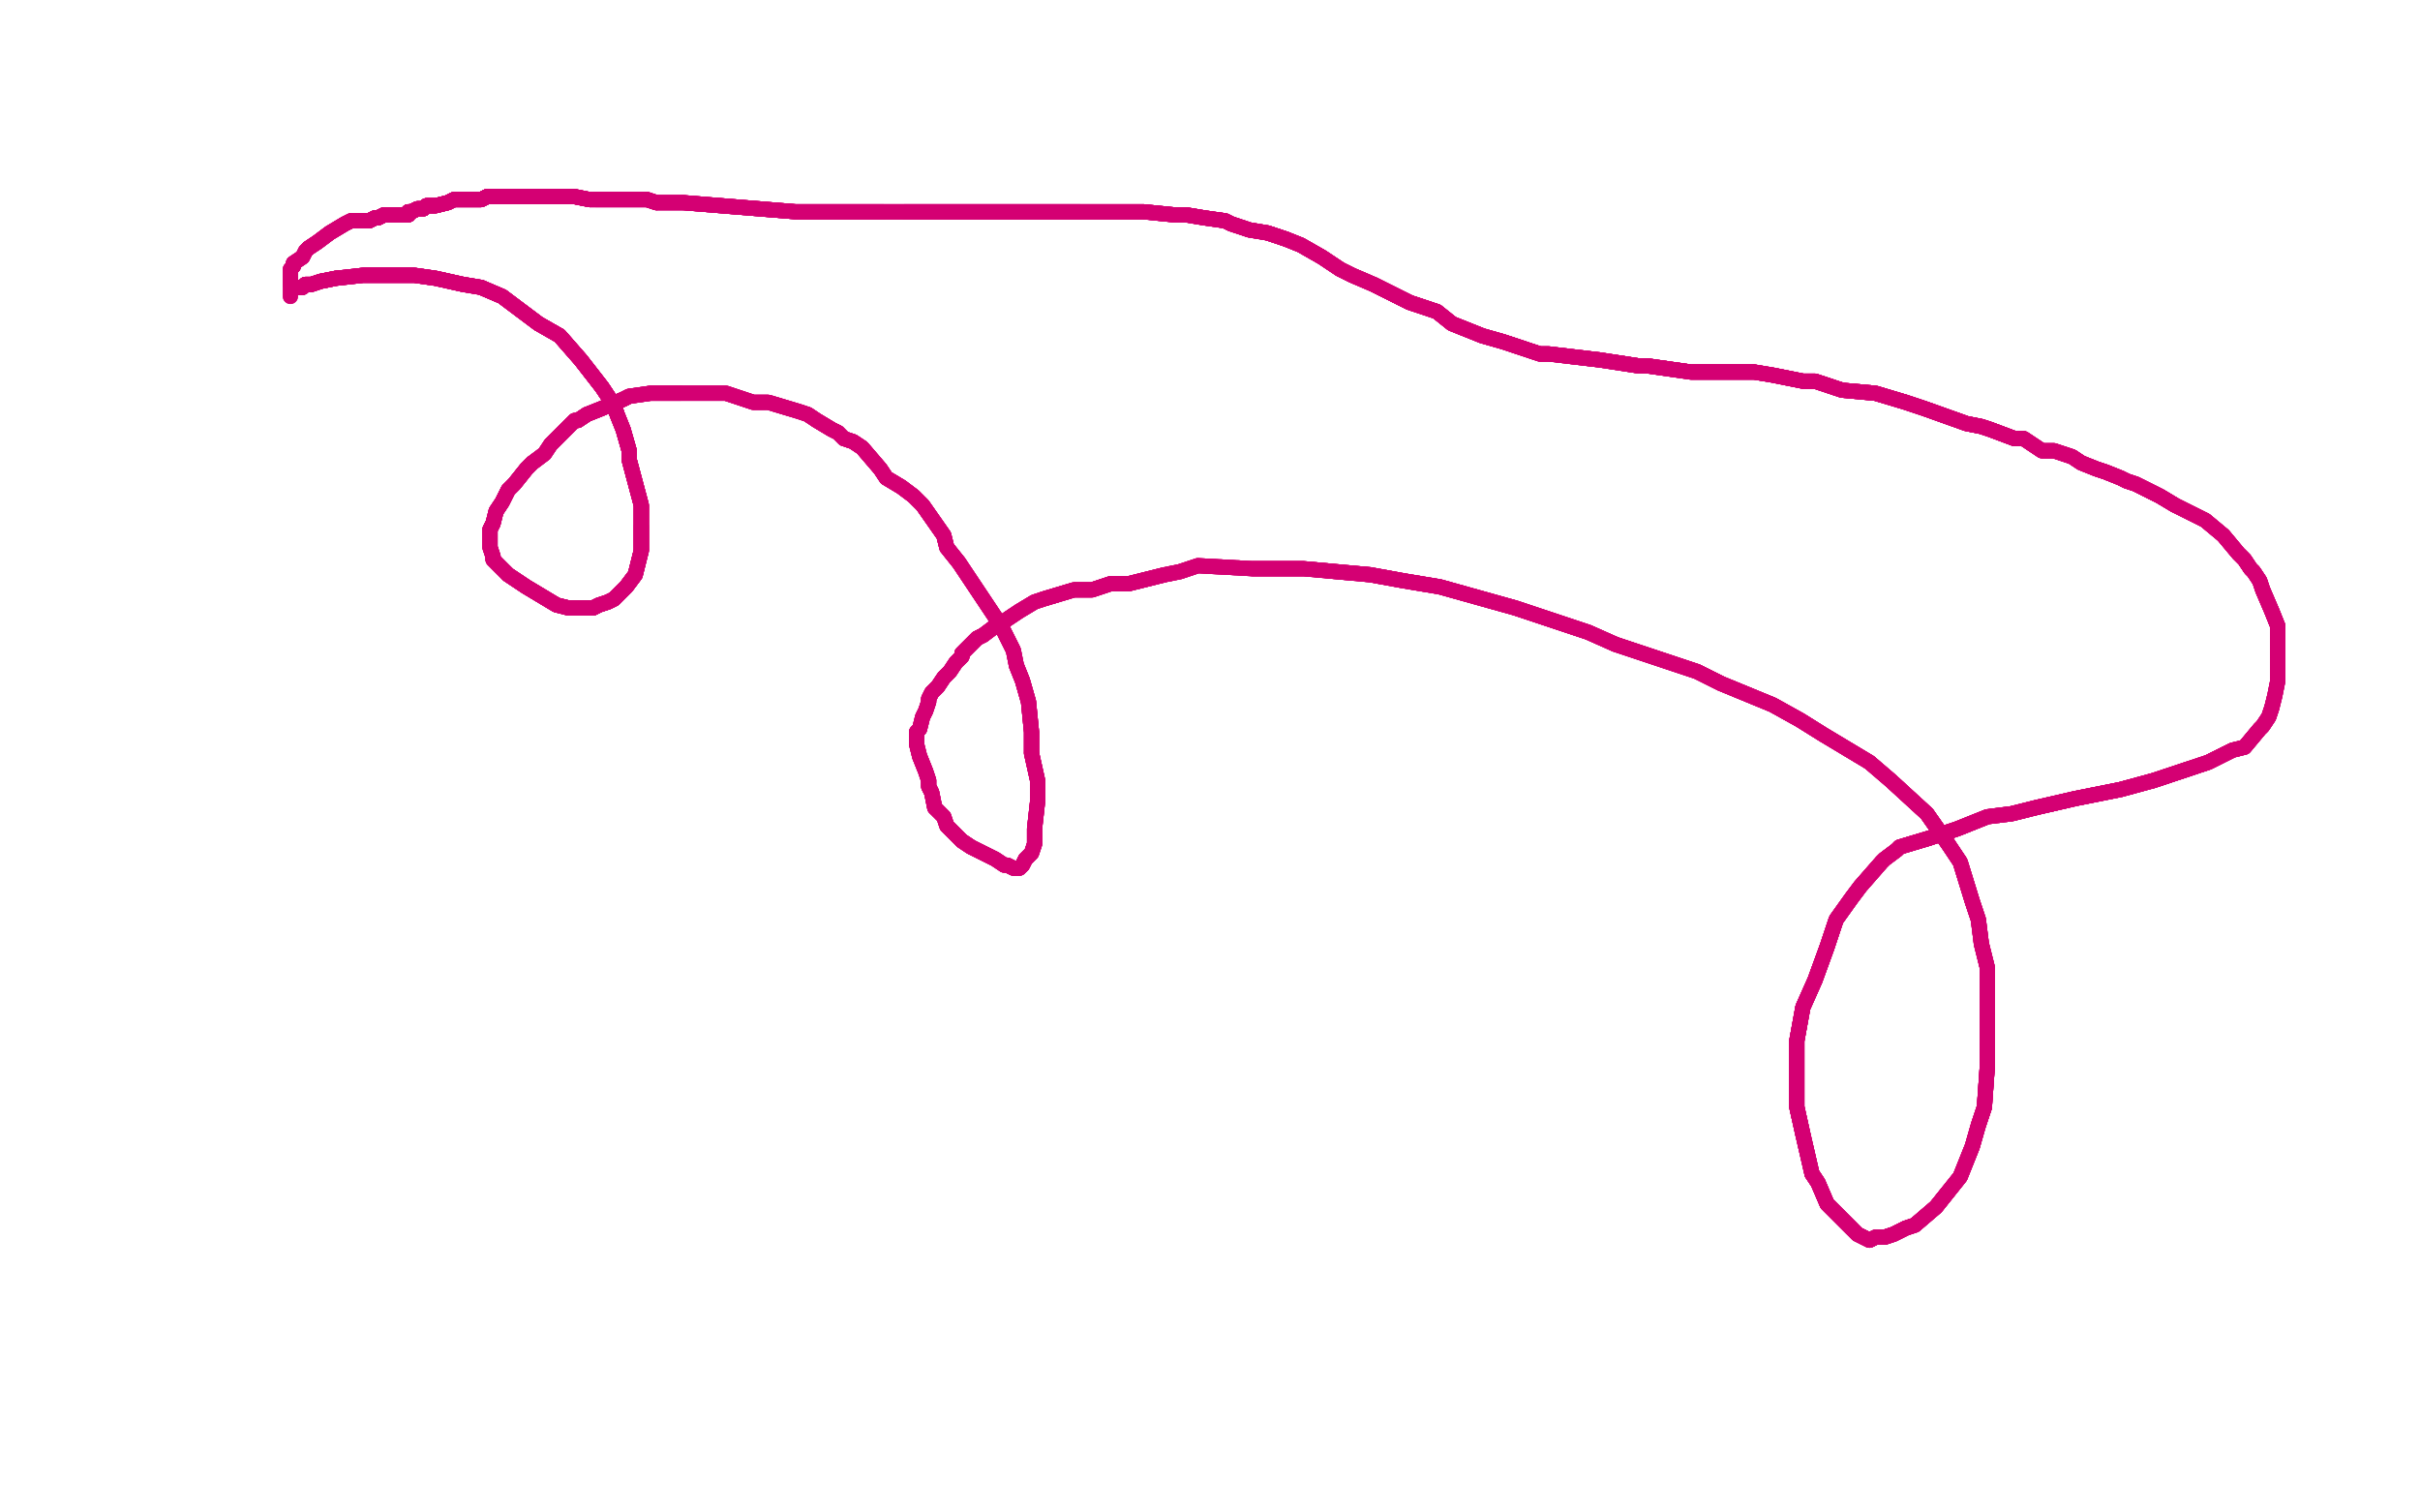 <?xml version="1.0" standalone="no"?>
<!DOCTYPE svg PUBLIC "-//W3C//DTD SVG 1.1//EN"
"http://www.w3.org/Graphics/SVG/1.1/DTD/svg11.dtd">

<svg width="800" height="500" version="1.1" xmlns="http://www.w3.org/2000/svg" xmlns:xlink="http://www.w3.org/1999/xlink" style="stroke-antialiasing: false"><desc>This SVG has been created on https://colorillo.com/</desc><rect x='0' y='0' width='800' height='500' style='fill: rgb(255,255,255); stroke-width:0' /><polyline points="97,95 98,95 99,95 100,95 101,94 103,94 106,93 111,92" style="fill: none; stroke: #d40073; stroke-width: 5; stroke-linejoin: round; stroke-linecap: round; stroke-antialiasing: false; stroke-antialias: 0; opacity: 1.0"/>
<polyline points="97,95 98,95 99,95 100,95 101,94 103,94 106,93 111,92 120,91 125,91 128,91 137,91 144,92 153,94 159,95" style="fill: none; stroke: #d40073; stroke-width: 5; stroke-linejoin: round; stroke-linecap: round; stroke-antialiasing: false; stroke-antialias: 0; opacity: 1.0"/>
<polyline points="97,95 98,95 99,95 100,95 101,94 103,94 106,93 111,92 120,91 125,91 128,91 137,91 144,92 153,94 159,95 166,98 178,107 185,111 192,119 199,128 203,134 204,137 206,142 208,149 208,152 212,167 212,174 212,181 212,182" style="fill: none; stroke: #d40073; stroke-width: 5; stroke-linejoin: round; stroke-linecap: round; stroke-antialiasing: false; stroke-antialias: 0; opacity: 1.0"/>
<polyline points="97,95 98,95 99,95 100,95 101,94 103,94 106,93 111,92 120,91 125,91 128,91 137,91 144,92 153,94 159,95 166,98 178,107 185,111 192,119 199,128 203,134 204,137 206,142 208,149 208,152 212,167 212,174 212,181 212,182 210,190 207,194 203,198 201,199 198,200 196,201" style="fill: none; stroke: #d40073; stroke-width: 5; stroke-linejoin: round; stroke-linecap: round; stroke-antialiasing: false; stroke-antialias: 0; opacity: 1.0"/>
<polyline points="97,95 98,95 99,95 100,95 101,94 103,94 106,93 111,92 120,91 125,91 128,91 137,91 144,92 153,94 159,95 166,98 178,107 185,111 192,119 199,128 203,134 204,137 206,142 208,149 208,152 212,167 212,174 212,181 212,182 210,190 207,194 203,198 201,199 198,200 196,201 191,201 190,201 188,201 184,200 179,197 174,194 171,192 168,190 165,187 163,185 163,184 162,181 162,177 162,175 163,173" style="fill: none; stroke: #d40073; stroke-width: 5; stroke-linejoin: round; stroke-linecap: round; stroke-antialiasing: false; stroke-antialias: 0; opacity: 1.0"/>
<polyline points="97,95 98,95 99,95 100,95 101,94 103,94 106,93 111,92 120,91 125,91 128,91 137,91 144,92 153,94 159,95 166,98 178,107 185,111 192,119 199,128 203,134 204,137" style="fill: none; stroke: #d40073; stroke-width: 5; stroke-linejoin: round; stroke-linecap: round; stroke-antialiasing: false; stroke-antialias: 0; opacity: 1.0"/>
<polyline points="159,95 166,98 178,107 185,111 192,119 199,128 203,134 204,137 206,142 208,149 208,152 212,167 212,174 212,181 212,182 210,190 207,194 203,198 201,199 198,200 196,201 191,201 190,201 188,201 184,200 179,197 174,194 171,192 168,190 165,187 163,185 163,184 162,181 162,177 162,175 163,173 164,169 166,166 168,162 170,160 174,155 175,154 176,153" style="fill: none; stroke: #d40073; stroke-width: 5; stroke-linejoin: round; stroke-linecap: round; stroke-antialiasing: false; stroke-antialias: 0; opacity: 1.0"/>
<polyline points="97,95 98,95 99,95 100,95 101,94 103,94 106,93 111,92 120,91 125,91 128,91 137,91 144,92 153,94 159,95 166,98 178,107 185,111 192,119 199,128 203,134 204,137 206,142 208,149 208,152 212,167 212,174 212,181 212,182 210,190 207,194 203,198 201,199 198,200 196,201 191,201 190,201 188,201 184,200 179,197 174,194 171,192 168,190" style="fill: none; stroke: #d40073; stroke-width: 5; stroke-linejoin: round; stroke-linecap: round; stroke-antialiasing: false; stroke-antialias: 0; opacity: 1.0"/>
<polyline points="212,174 212,181 212,182 210,190 207,194 203,198 201,199 198,200 196,201 191,201 190,201 188,201 184,200 179,197 174,194 171,192 168,190 165,187 163,185 163,184 162,181 162,177 162,175 163,173 164,169 166,166 168,162 170,160 174,155 175,154 176,153 180,150 182,147 184,145 188,141 190,139 191,139 194,137 199,135 206,132 208,131 215,130 220,130 225,130" style="fill: none; stroke: #d40073; stroke-width: 5; stroke-linejoin: round; stroke-linecap: round; stroke-antialiasing: false; stroke-antialias: 0; opacity: 1.0"/>
<polyline points="184,200 179,197 174,194 171,192 168,190 165,187 163,185 163,184 162,181 162,177 162,175 163,173 164,169 166,166 168,162 170,160 174,155 175,154 176,153 180,150 182,147 184,145 188,141 190,139 191,139 194,137 199,135 206,132 208,131 215,130 220,130 225,130 232,130 237,130 240,130 243,131 246,132 249,133 254,133 264,136 267,137 270,139 275,142 277,143" style="fill: none; stroke: #d40073; stroke-width: 5; stroke-linejoin: round; stroke-linecap: round; stroke-antialiasing: false; stroke-antialias: 0; opacity: 1.0"/>
<polyline points="162,175 163,173 164,169 166,166 168,162 170,160 174,155 175,154 176,153 180,150 182,147 184,145 188,141 190,139 191,139 194,137 199,135 206,132 208,131 215,130 220,130 225,130 232,130 237,130 240,130 243,131 246,132 249,133 254,133 264,136 267,137 270,139 275,142 277,143 279,145 282,146 285,148 291,155 293,158 298,161 302,164 305,167 312,177 313,181 317,186" style="fill: none; stroke: #d40073; stroke-width: 5; stroke-linejoin: round; stroke-linecap: round; stroke-antialiasing: false; stroke-antialias: 0; opacity: 1.0"/>
<polyline points="182,147 184,145 188,141 190,139 191,139 194,137 199,135 206,132 208,131 215,130 220,130 225,130 232,130 237,130 240,130 243,131 246,132 249,133 254,133 264,136 267,137 270,139 275,142 277,143 279,145 282,146 285,148 291,155 293,158 298,161 302,164 305,167 312,177 313,181 317,186 323,195 325,198 331,207 333,211 335,215 336,220 338,225 340,232 341,242 341,249" style="fill: none; stroke: #d40073; stroke-width: 5; stroke-linejoin: round; stroke-linecap: round; stroke-antialiasing: false; stroke-antialias: 0; opacity: 1.0"/>
<polyline points="191,139 194,137 199,135 206,132 208,131 215,130 220,130 225,130 232,130 237,130 240,130 243,131 246,132 249,133 254,133 264,136 267,137 270,139 275,142 277,143 279,145 282,146 285,148 291,155 293,158 298,161 302,164 305,167 312,177 313,181 317,186 323,195 325,198 331,207 333,211 335,215 336,220 338,225 340,232 341,242 341,249 343,258 343,265 342,274 342,279 341,282 339,284 338,286" style="fill: none; stroke: #d40073; stroke-width: 5; stroke-linejoin: round; stroke-linecap: round; stroke-antialiasing: false; stroke-antialias: 0; opacity: 1.0"/>
<polyline points="267,137 270,139 275,142 277,143 279,145 282,146 285,148 291,155 293,158 298,161 302,164 305,167 312,177 313,181 317,186 323,195 325,198 331,207 333,211 335,215 336,220 338,225 340,232 341,242 341,249 343,258 343,265 342,274 342,279 341,282 339,284 338,286 337,287 336,287 335,287 333,286 332,286 329,284 327,283 323,281 321,280 318,278" style="fill: none; stroke: #d40073; stroke-width: 5; stroke-linejoin: round; stroke-linecap: round; stroke-antialiasing: false; stroke-antialias: 0; opacity: 1.0"/>
<polyline points="279,145 282,146 285,148 291,155 293,158 298,161 302,164 305,167 312,177 313,181 317,186 323,195 325,198 331,207 333,211 335,215 336,220 338,225 340,232 341,242 341,249 343,258 343,265 342,274 342,279 341,282 339,284 338,286 337,287 336,287 335,287 333,286 332,286 329,284 327,283 323,281 321,280 318,278 316,276 313,273 312,270 310,268 309,267 308,262 307,260 307,258 306,255 304,250" style="fill: none; stroke: #d40073; stroke-width: 5; stroke-linejoin: round; stroke-linecap: round; stroke-antialiasing: false; stroke-antialias: 0; opacity: 1.0"/>
<polyline points="159,95 166,98 178,107 185,111 192,119 199,128 203,134 204,137 206,142 208,149 208,152 212,167 212,174 212,181 212,182 210,190 207,194 203,198 201,199 198,200 196,201 191,201 190,201 188,201 184,200 179,197 174,194 171,192 168,190 165,187 163,185 163,184 162,181 162,177 162,175 163,173 164,169 166,166 168,162 170,160 174,155 175,154 176,153 180,150 182,147 184,145 188,141 190,139 191,139 194,137" style="fill: none; stroke: #d40073; stroke-width: 5; stroke-linejoin: round; stroke-linecap: round; stroke-antialiasing: false; stroke-antialias: 0; opacity: 1.0"/>
<polyline points="336,220 338,225 340,232 341,242 341,249 343,258 343,265 342,274 342,279 341,282 339,284 338,286 337,287 336,287 335,287 333,286 332,286 329,284 327,283 323,281 321,280 318,278 316,276 313,273 312,270 310,268 309,267 308,262 307,260 307,258 306,255 304,250 303,246 303,244 303,242 304,241 305,237 306,235 307,232 307,231 308,229 310,227" style="fill: none; stroke: #d40073; stroke-width: 5; stroke-linejoin: round; stroke-linecap: round; stroke-antialiasing: false; stroke-antialias: 0; opacity: 1.0"/>
<polyline points="341,249 343,258 343,265 342,274 342,279 341,282 339,284 338,286 337,287 336,287 335,287 333,286 332,286 329,284 327,283 323,281 321,280 318,278 316,276 313,273 312,270 310,268 309,267 308,262 307,260 307,258 306,255 304,250 303,246 303,244 303,242 304,241 305,237 306,235 307,232 307,231 308,229 310,227 312,224 313,223 314,222 316,219 317,218 318,217 318,216 322,212 323,211 325,210" style="fill: none; stroke: #d40073; stroke-width: 5; stroke-linejoin: round; stroke-linecap: round; stroke-antialiasing: false; stroke-antialias: 0; opacity: 1.0"/>
<polyline points="321,280 318,278 316,276 313,273 312,270 310,268 309,267 308,262 307,260 307,258 306,255 304,250 303,246 303,244 303,242 304,241 305,237 306,235 307,232 307,231 308,229 310,227 312,224 313,223 314,222 316,219 317,218 318,217 318,216 322,212 323,211 325,210 329,207 331,206 337,202 342,199 345,198 355,195 361,195 367,193 373,193 385,190" style="fill: none; stroke: #d40073; stroke-width: 5; stroke-linejoin: round; stroke-linecap: round; stroke-antialiasing: false; stroke-antialias: 0; opacity: 1.0"/>
<polyline points="309,267 308,262 307,260 307,258 306,255 304,250 303,246 303,244 303,242 304,241 305,237 306,235 307,232 307,231 308,229 310,227 312,224 313,223 314,222 316,219 317,218 318,217 318,216 322,212 323,211 325,210 329,207 331,206 337,202 342,199 345,198 355,195 361,195 367,193 373,193 385,190 390,189 396,187 414,188 423,188 431,188 453,190 464,192 476,194 501,201 525,209 534,213" style="fill: none; stroke: #d40073; stroke-width: 5; stroke-linejoin: round; stroke-linecap: round; stroke-antialiasing: false; stroke-antialias: 0; opacity: 1.0"/>
<polyline points="307,232 307,231 308,229 310,227 312,224 313,223 314,222 316,219 317,218 318,217 318,216 322,212 323,211 325,210 329,207 331,206 337,202 342,199 345,198 355,195 361,195 367,193 373,193 385,190 390,189 396,187 414,188 423,188 431,188 453,190 464,192 476,194 501,201 525,209 534,213 561,222 569,226 586,233 595,238 603,243 618,252 625,258 637,269 644,279" style="fill: none; stroke: #d40073; stroke-width: 5; stroke-linejoin: round; stroke-linecap: round; stroke-antialiasing: false; stroke-antialias: 0; opacity: 1.0"/>
<polyline points="317,218 318,217 318,216 322,212 323,211 325,210 329,207 331,206 337,202 342,199 345,198 355,195 361,195 367,193 373,193 385,190 390,189 396,187 414,188 423,188 431,188 453,190 464,192 476,194 501,201 525,209 534,213 561,222 569,226 586,233 595,238 603,243 618,252 625,258 637,269 644,279 648,285 652,298 654,304 655,312 657,320 657,326 657,345 657,352 656,366 654,372" style="fill: none; stroke: #d40073; stroke-width: 5; stroke-linejoin: round; stroke-linecap: round; stroke-antialiasing: false; stroke-antialias: 0; opacity: 1.0"/>
<polyline points="345,198 355,195 361,195 367,193 373,193 385,190 390,189 396,187 414,188 423,188 431,188 453,190 464,192 476,194 501,201 525,209 534,213 561,222 569,226 586,233 595,238 603,243 618,252 625,258 637,269 644,279 648,285 652,298 654,304 655,312 657,320 657,326 657,345 657,352 656,366 654,372 652,379 648,389 644,394 640,399 633,405 630,406 626,408 623,409 620,409" style="fill: none; stroke: #d40073; stroke-width: 5; stroke-linejoin: round; stroke-linecap: round; stroke-antialiasing: false; stroke-antialias: 0; opacity: 1.0"/>
<polyline points="414,188 423,188 431,188 453,190 464,192 476,194 501,201 525,209 534,213 561,222 569,226 586,233 595,238 603,243 618,252 625,258 637,269 644,279 648,285 652,298 654,304 655,312 657,320 657,326 657,345 657,352 656,366 654,372 652,379 648,389 644,394 640,399 633,405 630,406 626,408 623,409 620,409 618,410 616,409 614,408 612,406 608,402 605,399 604,398 601,391 599,388" style="fill: none; stroke: #d40073; stroke-width: 5; stroke-linejoin: round; stroke-linecap: round; stroke-antialiasing: false; stroke-antialias: 0; opacity: 1.0"/>
<polyline points="534,213 561,222 569,226 586,233 595,238 603,243 618,252 625,258 637,269 644,279 648,285 652,298 654,304 655,312 657,320 657,326 657,345 657,352 656,366 654,372 652,379 648,389 644,394 640,399 633,405 630,406 626,408 623,409 620,409 618,410 616,409 614,408 612,406 608,402 605,399 604,398 601,391 599,388 596,375 594,366 594,361 594,356 594,344 596,333 600,324 604,313" style="fill: none; stroke: #d40073; stroke-width: 5; stroke-linejoin: round; stroke-linecap: round; stroke-antialiasing: false; stroke-antialias: 0; opacity: 1.0"/>
<polyline points="637,269 644,279 648,285 652,298 654,304 655,312 657,320 657,326 657,345 657,352 656,366 654,372 652,379 648,389 644,394 640,399 633,405 630,406 626,408 623,409 620,409 618,410 616,409 614,408 612,406 608,402 605,399 604,398 601,391 599,388 596,375 594,366 594,361 594,356 594,344 596,333 600,324 604,313 607,304 612,297 615,293 622,285 623,284 627,281 628,280 638,277" style="fill: none; stroke: #d40073; stroke-width: 5; stroke-linejoin: round; stroke-linecap: round; stroke-antialiasing: false; stroke-antialias: 0; opacity: 1.0"/>
<polyline points="657,345 657,352 656,366 654,372 652,379 648,389 644,394 640,399 633,405 630,406 626,408 623,409 620,409 618,410 616,409 614,408 612,406 608,402 605,399 604,398 601,391 599,388 596,375 594,366 594,361 594,356 594,344 596,333 600,324 604,313 607,304 612,297 615,293 622,285 623,284 627,281 628,280 638,277 647,274 657,270 665,269 673,267 686,264 701,261 712,258 724,254" style="fill: none; stroke: #d40073; stroke-width: 5; stroke-linejoin: round; stroke-linecap: round; stroke-antialiasing: false; stroke-antialias: 0; opacity: 1.0"/>
<polyline points="644,394 640,399 633,405 630,406 626,408 623,409 620,409 618,410 616,409 614,408 612,406 608,402 605,399 604,398 601,391 599,388 596,375 594,366 594,361 594,356 594,344 596,333 600,324 604,313 607,304 612,297 615,293 622,285 623,284 627,281 628,280 638,277 647,274 657,270 665,269 673,267 686,264 701,261 712,258 724,254 730,252 738,248 742,247 747,241 748,240 750,237 751,234" style="fill: none; stroke: #d40073; stroke-width: 5; stroke-linejoin: round; stroke-linecap: round; stroke-antialiasing: false; stroke-antialias: 0; opacity: 1.0"/>
<polyline points="612,406 608,402 605,399 604,398 601,391 599,388 596,375 594,366 594,361 594,356 594,344 596,333 600,324 604,313 607,304 612,297 615,293 622,285 623,284 627,281 628,280 638,277 647,274 657,270 665,269 673,267 686,264 701,261 712,258 724,254 730,252 738,248 742,247 747,241 748,240 750,237 751,234 752,230 753,225 753,223 753,217 753,215 753,209 753,207 751,202" style="fill: none; stroke: #d40073; stroke-width: 5; stroke-linejoin: round; stroke-linecap: round; stroke-antialiasing: false; stroke-antialias: 0; opacity: 1.0"/>
<polyline points="596,375 594,366 594,361 594,356 594,344 596,333 600,324 604,313 607,304 612,297 615,293 622,285 623,284 627,281 628,280 638,277 647,274 657,270 665,269 673,267 686,264 701,261 712,258 724,254 730,252 738,248 742,247 747,241 748,240 750,237 751,234 752,230 753,225 753,223 753,217 753,215 753,209 753,207 751,202 748,195 747,192 745,189 744,188 742,185 740,183 735,177 729,172" style="fill: none; stroke: #d40073; stroke-width: 5; stroke-linejoin: round; stroke-linecap: round; stroke-antialiasing: false; stroke-antialias: 0; opacity: 1.0"/>
<polyline points="628,280 638,277 647,274 657,270 665,269 673,267 686,264 701,261 712,258 724,254 730,252 738,248 742,247 747,241 748,240 750,237 751,234 752,230 753,225 753,223 753,217 753,215 753,209 753,207 751,202 748,195 747,192 745,189 744,188 742,185 740,183 735,177 729,172 723,169 719,167 714,164 712,163 710,162 706,160 703,159 701,158 696,156 693,155" style="fill: none; stroke: #d40073; stroke-width: 5; stroke-linejoin: round; stroke-linecap: round; stroke-antialiasing: false; stroke-antialias: 0; opacity: 1.0"/>
<polyline points="665,269 673,267 686,264 701,261 712,258 724,254 730,252 738,248 742,247 747,241 748,240 750,237 751,234 752,230 753,225 753,223 753,217 753,215 753,209 753,207 751,202 748,195 747,192 745,189 744,188 742,185 740,183 735,177 729,172 723,169 719,167 714,164 712,163 710,162 706,160 703,159 701,158 696,156 693,155 688,153 685,151 679,149 675,149 669,145 666,145 658,142 655,141 650,140" style="fill: none; stroke: #d40073; stroke-width: 5; stroke-linejoin: round; stroke-linecap: round; stroke-antialiasing: false; stroke-antialias: 0; opacity: 1.0"/>
<polyline points="753,225 753,223 753,217 753,215 753,209 753,207 751,202 748,195 747,192 745,189 744,188 742,185 740,183 735,177 729,172 723,169 719,167 714,164 712,163 710,162 706,160 703,159 701,158 696,156 693,155 688,153 685,151 679,149 675,149 669,145 666,145 658,142 655,141 650,140 636,135 630,133 620,130 609,129 603,127 600,126 596,126 586,124 580,123" style="fill: none; stroke: #d40073; stroke-width: 5; stroke-linejoin: round; stroke-linecap: round; stroke-antialiasing: false; stroke-antialias: 0; opacity: 1.0"/>
<polyline points="753,217 753,215 753,209 753,207 751,202 748,195 747,192 745,189 744,188 742,185 740,183 735,177 729,172 723,169 719,167 714,164 712,163 710,162 706,160 703,159 701,158 696,156 693,155 688,153 685,151 679,149 675,149 669,145 666,145 658,142 655,141 650,140 636,135 630,133 620,130 609,129 603,127 600,126 596,126 586,124 580,123 573,123 559,123 545,121 542,121 529,119 512,117 509,117 503,115" style="fill: none; stroke: #d40073; stroke-width: 5; stroke-linejoin: round; stroke-linecap: round; stroke-antialiasing: false; stroke-antialias: 0; opacity: 1.0"/>
<polyline points="719,167 714,164 712,163 710,162 706,160 703,159 701,158 696,156 693,155 688,153 685,151 679,149 675,149 669,145 666,145 658,142 655,141 650,140 636,135 630,133 620,130 609,129 603,127 600,126 596,126 586,124 580,123 573,123 559,123 545,121 542,121 529,119 512,117 509,117 503,115 497,113 490,111 480,107 475,103 466,100 462,98 458,96 454,94" style="fill: none; stroke: #d40073; stroke-width: 5; stroke-linejoin: round; stroke-linecap: round; stroke-antialiasing: false; stroke-antialias: 0; opacity: 1.0"/>
<polyline points="719,167 714,164 712,163 710,162 706,160 703,159 701,158 696,156 693,155 688,153 685,151 679,149 675,149 669,145 666,145 658,142 655,141 650,140 636,135 630,133 620,130 609,129 603,127 600,126 596,126 586,124 580,123 573,123 559,123 545,121 542,121 529,119 512,117 509,117 503,115 497,113 490,111 480,107 475,103 466,100 462,98 458,96 454,94 447,91 443,89 440,87 437,85 430,81 425,79 419,77" style="fill: none; stroke: #d40073; stroke-width: 5; stroke-linejoin: round; stroke-linecap: round; stroke-antialiasing: false; stroke-antialias: 0; opacity: 1.0"/>
<polyline points="666,145 658,142 655,141 650,140 636,135 630,133 620,130 609,129 603,127 600,126 596,126 586,124 580,123 573,123 559,123 545,121 542,121 529,119 512,117 509,117 503,115 497,113 490,111 480,107 475,103 466,100 462,98 458,96 454,94 447,91 443,89 440,87 437,85 430,81 425,79 419,77 413,76 407,74 405,73 398,72 392,71 388,71 378,70" style="fill: none; stroke: #d40073; stroke-width: 5; stroke-linejoin: round; stroke-linecap: round; stroke-antialiasing: false; stroke-antialias: 0; opacity: 1.0"/>
<polyline points="666,145 658,142 655,141 650,140 636,135 630,133 620,130 609,129 603,127 600,126 596,126 586,124 580,123 573,123 559,123 545,121 542,121 529,119 512,117 509,117 503,115 497,113 490,111 480,107 475,103 466,100 462,98 458,96 454,94 447,91 443,89 440,87 437,85 430,81 425,79 419,77 413,76 407,74 405,73 398,72 392,71 388,71 378,70 366,70 357,70 346,70 339,70 318,70 310,70 299,70" style="fill: none; stroke: #d40073; stroke-width: 5; stroke-linejoin: round; stroke-linecap: round; stroke-antialiasing: false; stroke-antialias: 0; opacity: 1.0"/>
<polyline points="580,123 573,123 559,123 545,121 542,121 529,119 512,117 509,117 503,115 497,113 490,111 480,107 475,103 466,100 462,98 458,96 454,94 447,91 443,89 440,87 437,85 430,81 425,79 419,77 413,76 407,74 405,73 398,72 392,71 388,71 378,70 366,70 357,70 346,70 339,70 318,70 310,70 299,70 292,70 288,70 275,70 270,70 263,70 226,67" style="fill: none; stroke: #d40073; stroke-width: 5; stroke-linejoin: round; stroke-linecap: round; stroke-antialiasing: false; stroke-antialias: 0; opacity: 1.0"/>
<polyline points="503,115 497,113 490,111 480,107 475,103 466,100 462,98 458,96 454,94 447,91 443,89 440,87 437,85 430,81 425,79 419,77 413,76 407,74 405,73 398,72 392,71 388,71 378,70 366,70 357,70 346,70 339,70 318,70 310,70 299,70 292,70 288,70 275,70 270,70 263,70 226,67 222,67 220,67 217,67 214,66 212,66 207,66 205,66 202,66 198,66 197,66" style="fill: none; stroke: #d40073; stroke-width: 5; stroke-linejoin: round; stroke-linecap: round; stroke-antialiasing: false; stroke-antialias: 0; opacity: 1.0"/>
<polyline points="443,89 440,87 437,85 430,81 425,79 419,77 413,76 407,74 405,73 398,72 392,71 388,71 378,70 366,70 357,70 346,70 339,70 318,70 310,70 299,70 292,70 288,70 275,70 270,70 263,70 226,67 222,67 220,67 217,67 214,66 212,66 207,66 205,66 202,66 198,66 197,66 195,66 190,65 189,65 185,65 183,65 181,65 178,65 175,65 174,65" style="fill: none; stroke: #d40073; stroke-width: 5; stroke-linejoin: round; stroke-linecap: round; stroke-antialiasing: false; stroke-antialias: 0; opacity: 1.0"/>
<polyline points="425,79 419,77 413,76 407,74 405,73 398,72 392,71 388,71 378,70 366,70 357,70 346,70 339,70 318,70 310,70 299,70 292,70 288,70 275,70 270,70 263,70 226,67 222,67 220,67 217,67 214,66 212,66 207,66 205,66 202,66 198,66 197,66 195,66 190,65 189,65 185,65 183,65 181,65 178,65 175,65 174,65 172,65 170,65 169,65 167,65 165,65 163,65 161,65" style="fill: none; stroke: #d40073; stroke-width: 5; stroke-linejoin: round; stroke-linecap: round; stroke-antialiasing: false; stroke-antialias: 0; opacity: 1.0"/>
<polyline points="357,70 346,70 339,70 318,70 310,70 299,70 292,70 288,70 275,70 270,70 263,70 226,67 222,67 220,67 217,67 214,66 212,66 207,66 205,66 202,66 198,66 197,66 195,66 190,65 189,65 185,65 183,65 181,65 178,65 175,65 174,65 172,65 170,65 169,65 167,65 165,65 163,65 161,65 159,66 157,66 156,66 154,66 152,66 150,66 148,67" style="fill: none; stroke: #d40073; stroke-width: 5; stroke-linejoin: round; stroke-linecap: round; stroke-antialiasing: false; stroke-antialias: 0; opacity: 1.0"/>
<polyline points="292,70 288,70 275,70 270,70 263,70 226,67 222,67 220,67 217,67 214,66 212,66 207,66 205,66 202,66 198,66 197,66 195,66 190,65 189,65 185,65 183,65 181,65 178,65 175,65 174,65 172,65 170,65 169,65 167,65 165,65 163,65 161,65 159,66 157,66 156,66 154,66 152,66 150,66 148,67 144,68 141,68 140,69 138,69 136,70 135,70 135,71 133,71" style="fill: none; stroke: #d40073; stroke-width: 5; stroke-linejoin: round; stroke-linecap: round; stroke-antialiasing: false; stroke-antialias: 0; opacity: 1.0"/>
<polyline points="217,67 214,66 212,66 207,66 205,66 202,66 198,66 197,66 195,66 190,65 189,65 185,65 183,65 181,65 178,65 175,65 174,65 172,65 170,65 169,65 167,65 165,65 163,65 161,65 159,66 157,66 156,66 154,66 152,66 150,66 148,67 144,68 141,68 140,69 138,69 136,70 135,70 135,71 133,71 132,71 129,71 127,71 125,72 124,72 122,73 120,73" style="fill: none; stroke: #d40073; stroke-width: 5; stroke-linejoin: round; stroke-linecap: round; stroke-antialiasing: false; stroke-antialias: 0; opacity: 1.0"/>
<polyline points="217,67 214,66 212,66 207,66 205,66 202,66 198,66 197,66 195,66 190,65 189,65 185,65 183,65 181,65 178,65 175,65 174,65 172,65 170,65 169,65 167,65 165,65 163,65 161,65 159,66 157,66 156,66 154,66 152,66 150,66 148,67 144,68 141,68 140,69 138,69 136,70 135,70 135,71 133,71 132,71 129,71 127,71 125,72 124,72 122,73 120,73 119,73 118,73 117,73 116,73" style="fill: none; stroke: #d40073; stroke-width: 5; stroke-linejoin: round; stroke-linecap: round; stroke-antialiasing: false; stroke-antialias: 0; opacity: 1.0"/>
<polyline points="195,66 190,65 189,65 185,65 183,65 181,65 178,65 175,65 174,65 172,65 170,65 169,65 167,65 165,65 163,65 161,65 159,66 157,66 156,66 154,66 152,66 150,66 148,67 144,68 141,68 140,69 138,69 136,70 135,70 135,71 133,71 132,71 129,71 127,71 125,72 124,72 122,73 120,73 119,73 118,73 117,73 116,73 114,74 109,77 105,80 102,82" style="fill: none; stroke: #d40073; stroke-width: 5; stroke-linejoin: round; stroke-linecap: round; stroke-antialiasing: false; stroke-antialias: 0; opacity: 1.0"/>
<polyline points="195,66 190,65 189,65 185,65 183,65 181,65 178,65 175,65 174,65 172,65 170,65 169,65 167,65 165,65 163,65 161,65 159,66 157,66 156,66 154,66 152,66 150,66 148,67 144,68 141,68 140,69 138,69 136,70 135,70 135,71 133,71 132,71 129,71 127,71 125,72 124,72 122,73 120,73 119,73 118,73 117,73 116,73 114,74 109,77 105,80 102,82 101,83 100,85 97,87 97,88" style="fill: none; stroke: #d40073; stroke-width: 5; stroke-linejoin: round; stroke-linecap: round; stroke-antialiasing: false; stroke-antialias: 0; opacity: 1.0"/>
<polyline points="178,65 175,65 174,65 172,65 170,65 169,65 167,65 165,65 163,65 161,65 159,66 157,66 156,66 154,66 152,66 150,66 148,67 144,68 141,68 140,69 138,69 136,70 135,70 135,71 133,71 132,71 129,71 127,71 125,72 124,72 122,73 120,73 119,73 118,73 117,73 116,73 114,74 109,77 105,80 102,82 101,83 100,85 97,87 97,88 96,89 96,93 96,94" style="fill: none; stroke: #d40073; stroke-width: 5; stroke-linejoin: round; stroke-linecap: round; stroke-antialiasing: false; stroke-antialias: 0; opacity: 1.0"/>
<polyline points="174,65 172,65 170,65 169,65 167,65 165,65 163,65 161,65 159,66 157,66 156,66 154,66 152,66 150,66 148,67 144,68 141,68 140,69 138,69 136,70 135,70 135,71 133,71 132,71 129,71 127,71 125,72 124,72 122,73 120,73 119,73 118,73 117,73 116,73 114,74 109,77 105,80 102,82 101,83 100,85 97,87 97,88 96,89 96,93 96,94 96,95 96,96 96,97 96,98" style="fill: none; stroke: #d40073; stroke-width: 5; stroke-linejoin: round; stroke-linecap: round; stroke-antialiasing: false; stroke-antialias: 0; opacity: 1.0"/>
<polyline points="174,65 172,65 170,65 169,65 167,65 165,65 163,65 161,65 159,66 157,66 156,66 154,66 152,66 150,66 148,67 144,68 141,68 140,69 138,69 136,70 135,70 135,71 133,71 132,71 129,71 127,71 125,72 124,72 122,73 120,73 119,73 118,73 117,73 116,73 114,74 109,77 105,80 102,82 101,83 100,85 97,87 97,88 96,89 96,93 96,94 96,95 96,96 96,97 96,98" style="fill: none; stroke: #d40073; stroke-width: 5; stroke-linejoin: round; stroke-linecap: round; stroke-antialiasing: false; stroke-antialias: 0; opacity: 1.0"/>
</svg>
